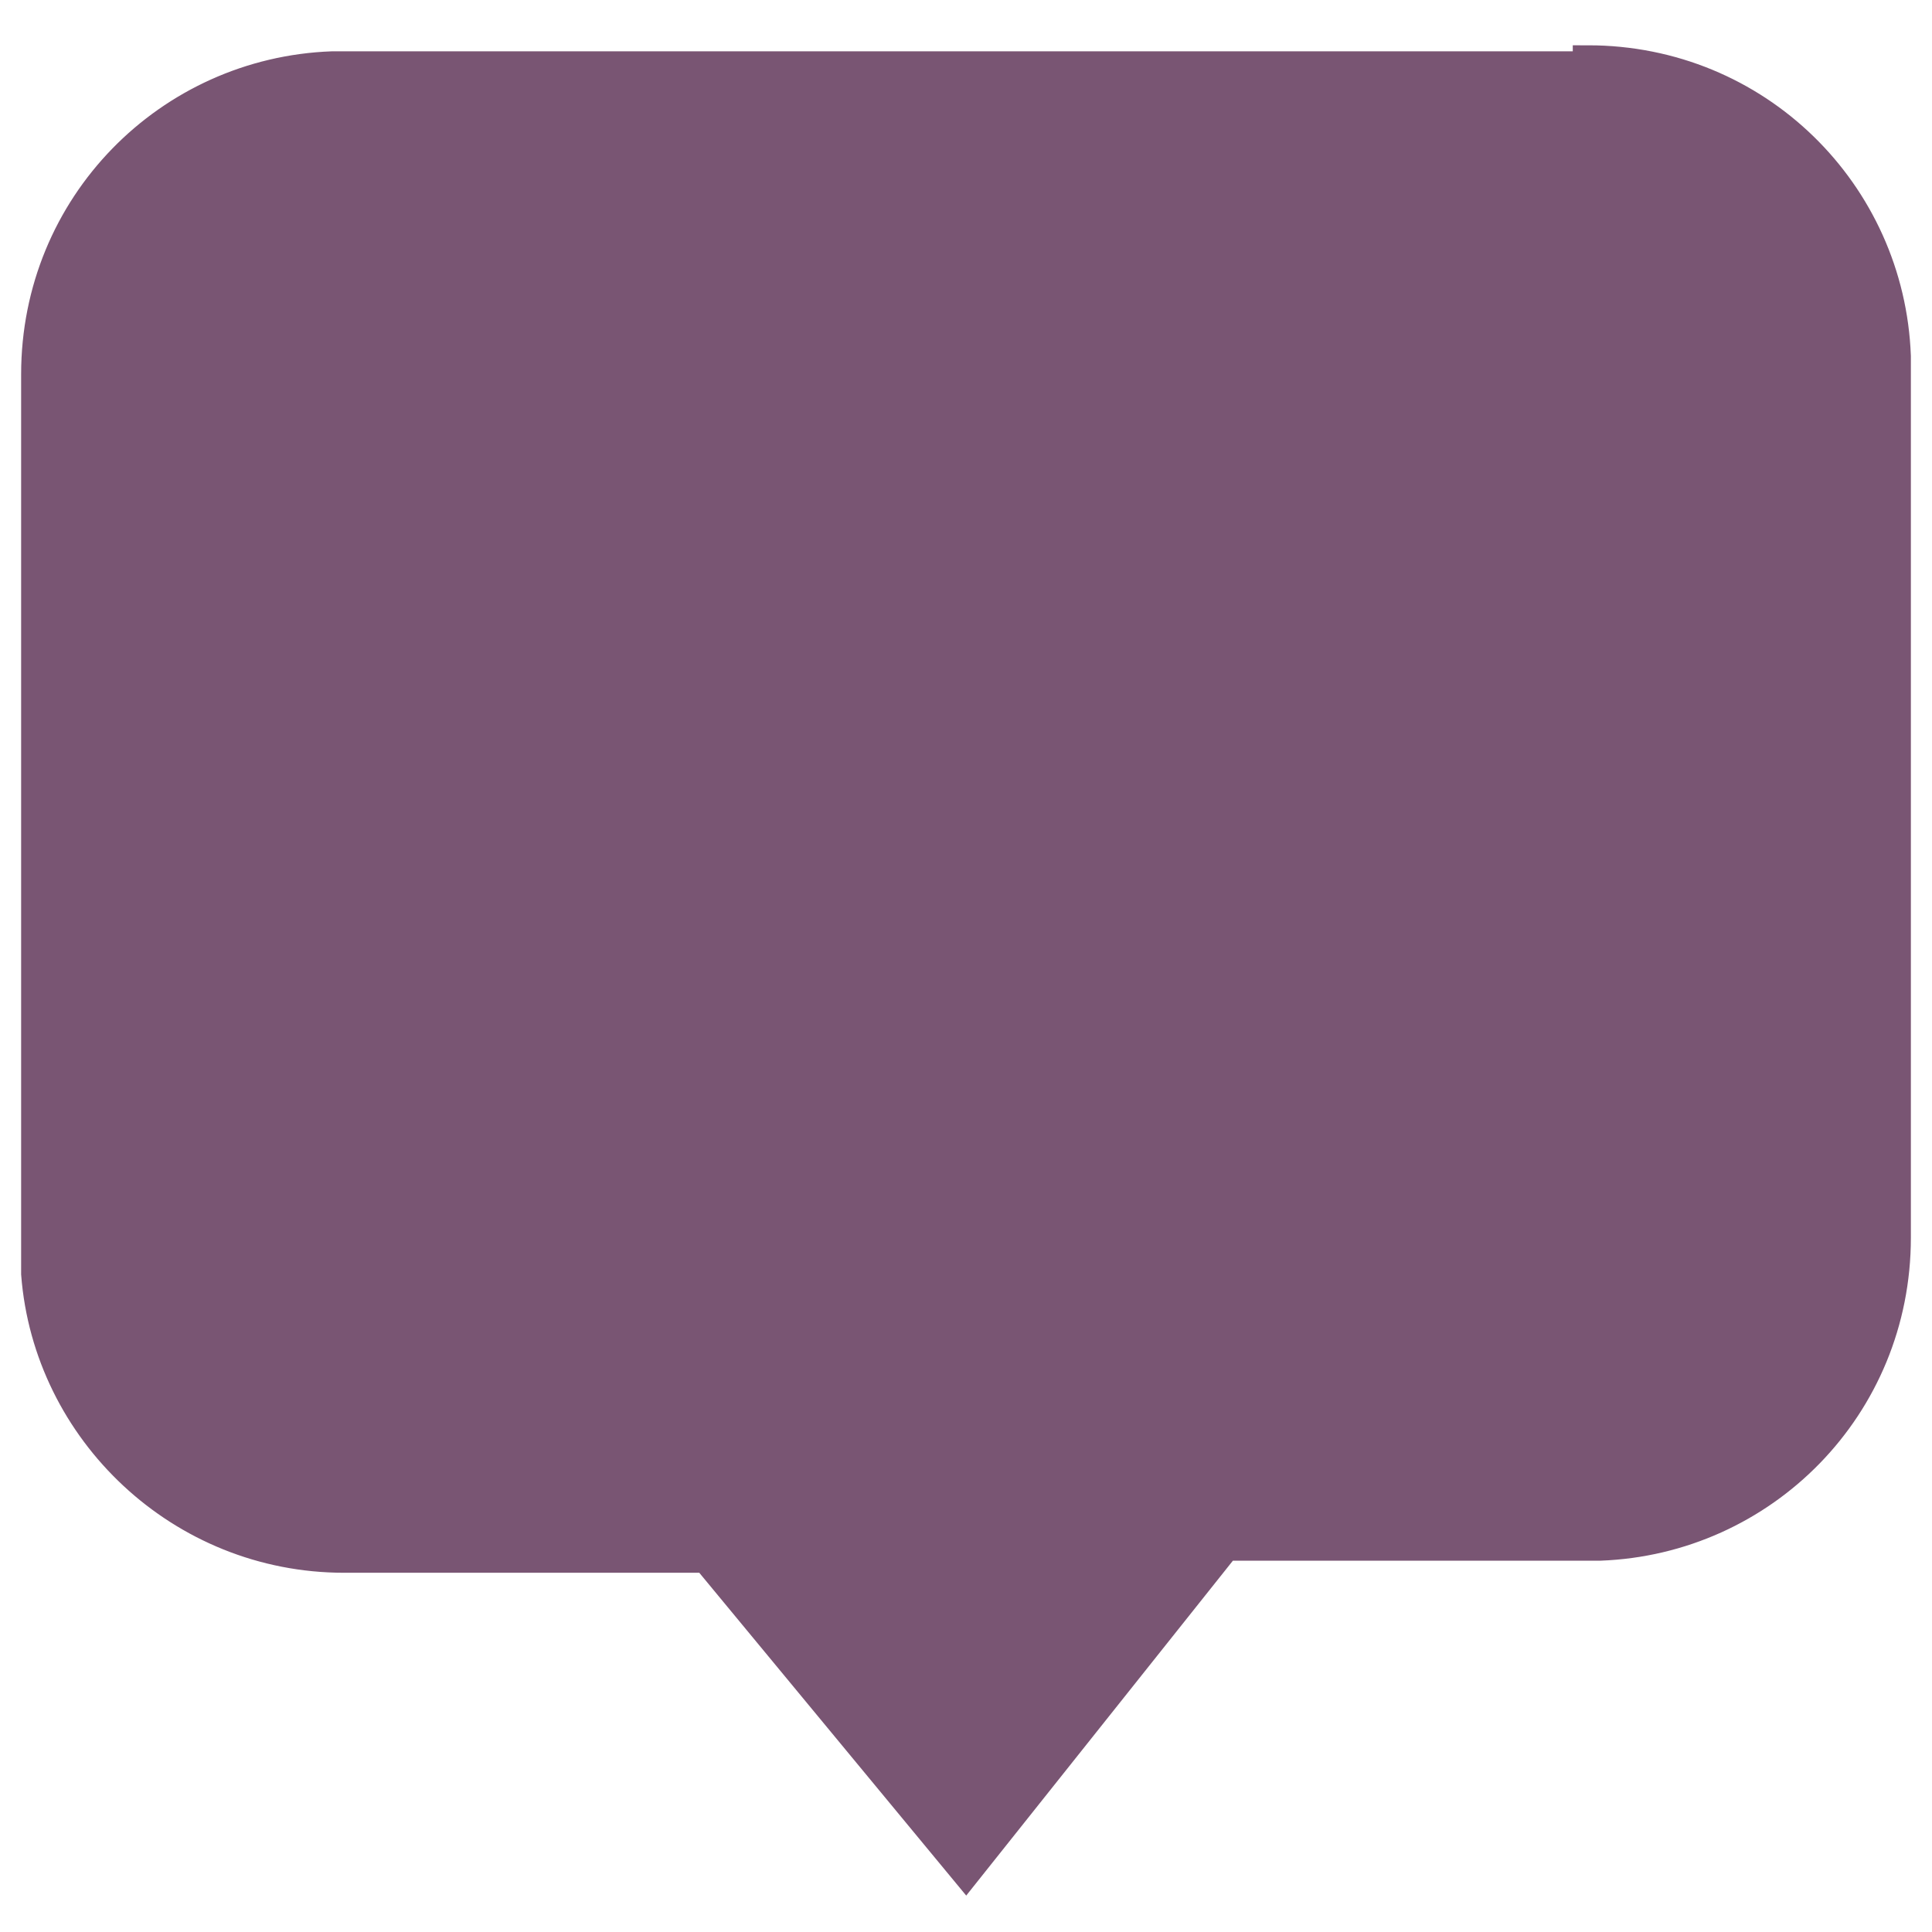 <?xml version="1.0" encoding="UTF-8"?>
<svg xmlns="http://www.w3.org/2000/svg" version="1.1" viewBox="0 0 32 32">
  <!-- Generator: Adobe Illustrator 29.4.0, SVG Export Plug-In . SVG Version: 2.1.0 Build 152)  -->
  <defs>
    <style>
      .st0 {
        fill: #795573;
        stroke: #795573;
        stroke-miterlimit: 10;
        stroke-width: .5px;
      }
    </style>
  </defs>
  <g id="_レイヤー_1" data-name="レイヤー_1" focusable="false">
    <path class="st0" d="M26.3,1c2.8,0,5,2.2,5.1,4.9v14.6c0,2.8-2.2,5-4.9,5.1h-6.2l-4.3,5.4-4.3-5.2h-6c-2.7,0-4.9-2.1-5.1-4.7V6.2C.6,3.4,2.8,1.2,5.5,1.1h20.8Z"/>
  </g>
</svg>